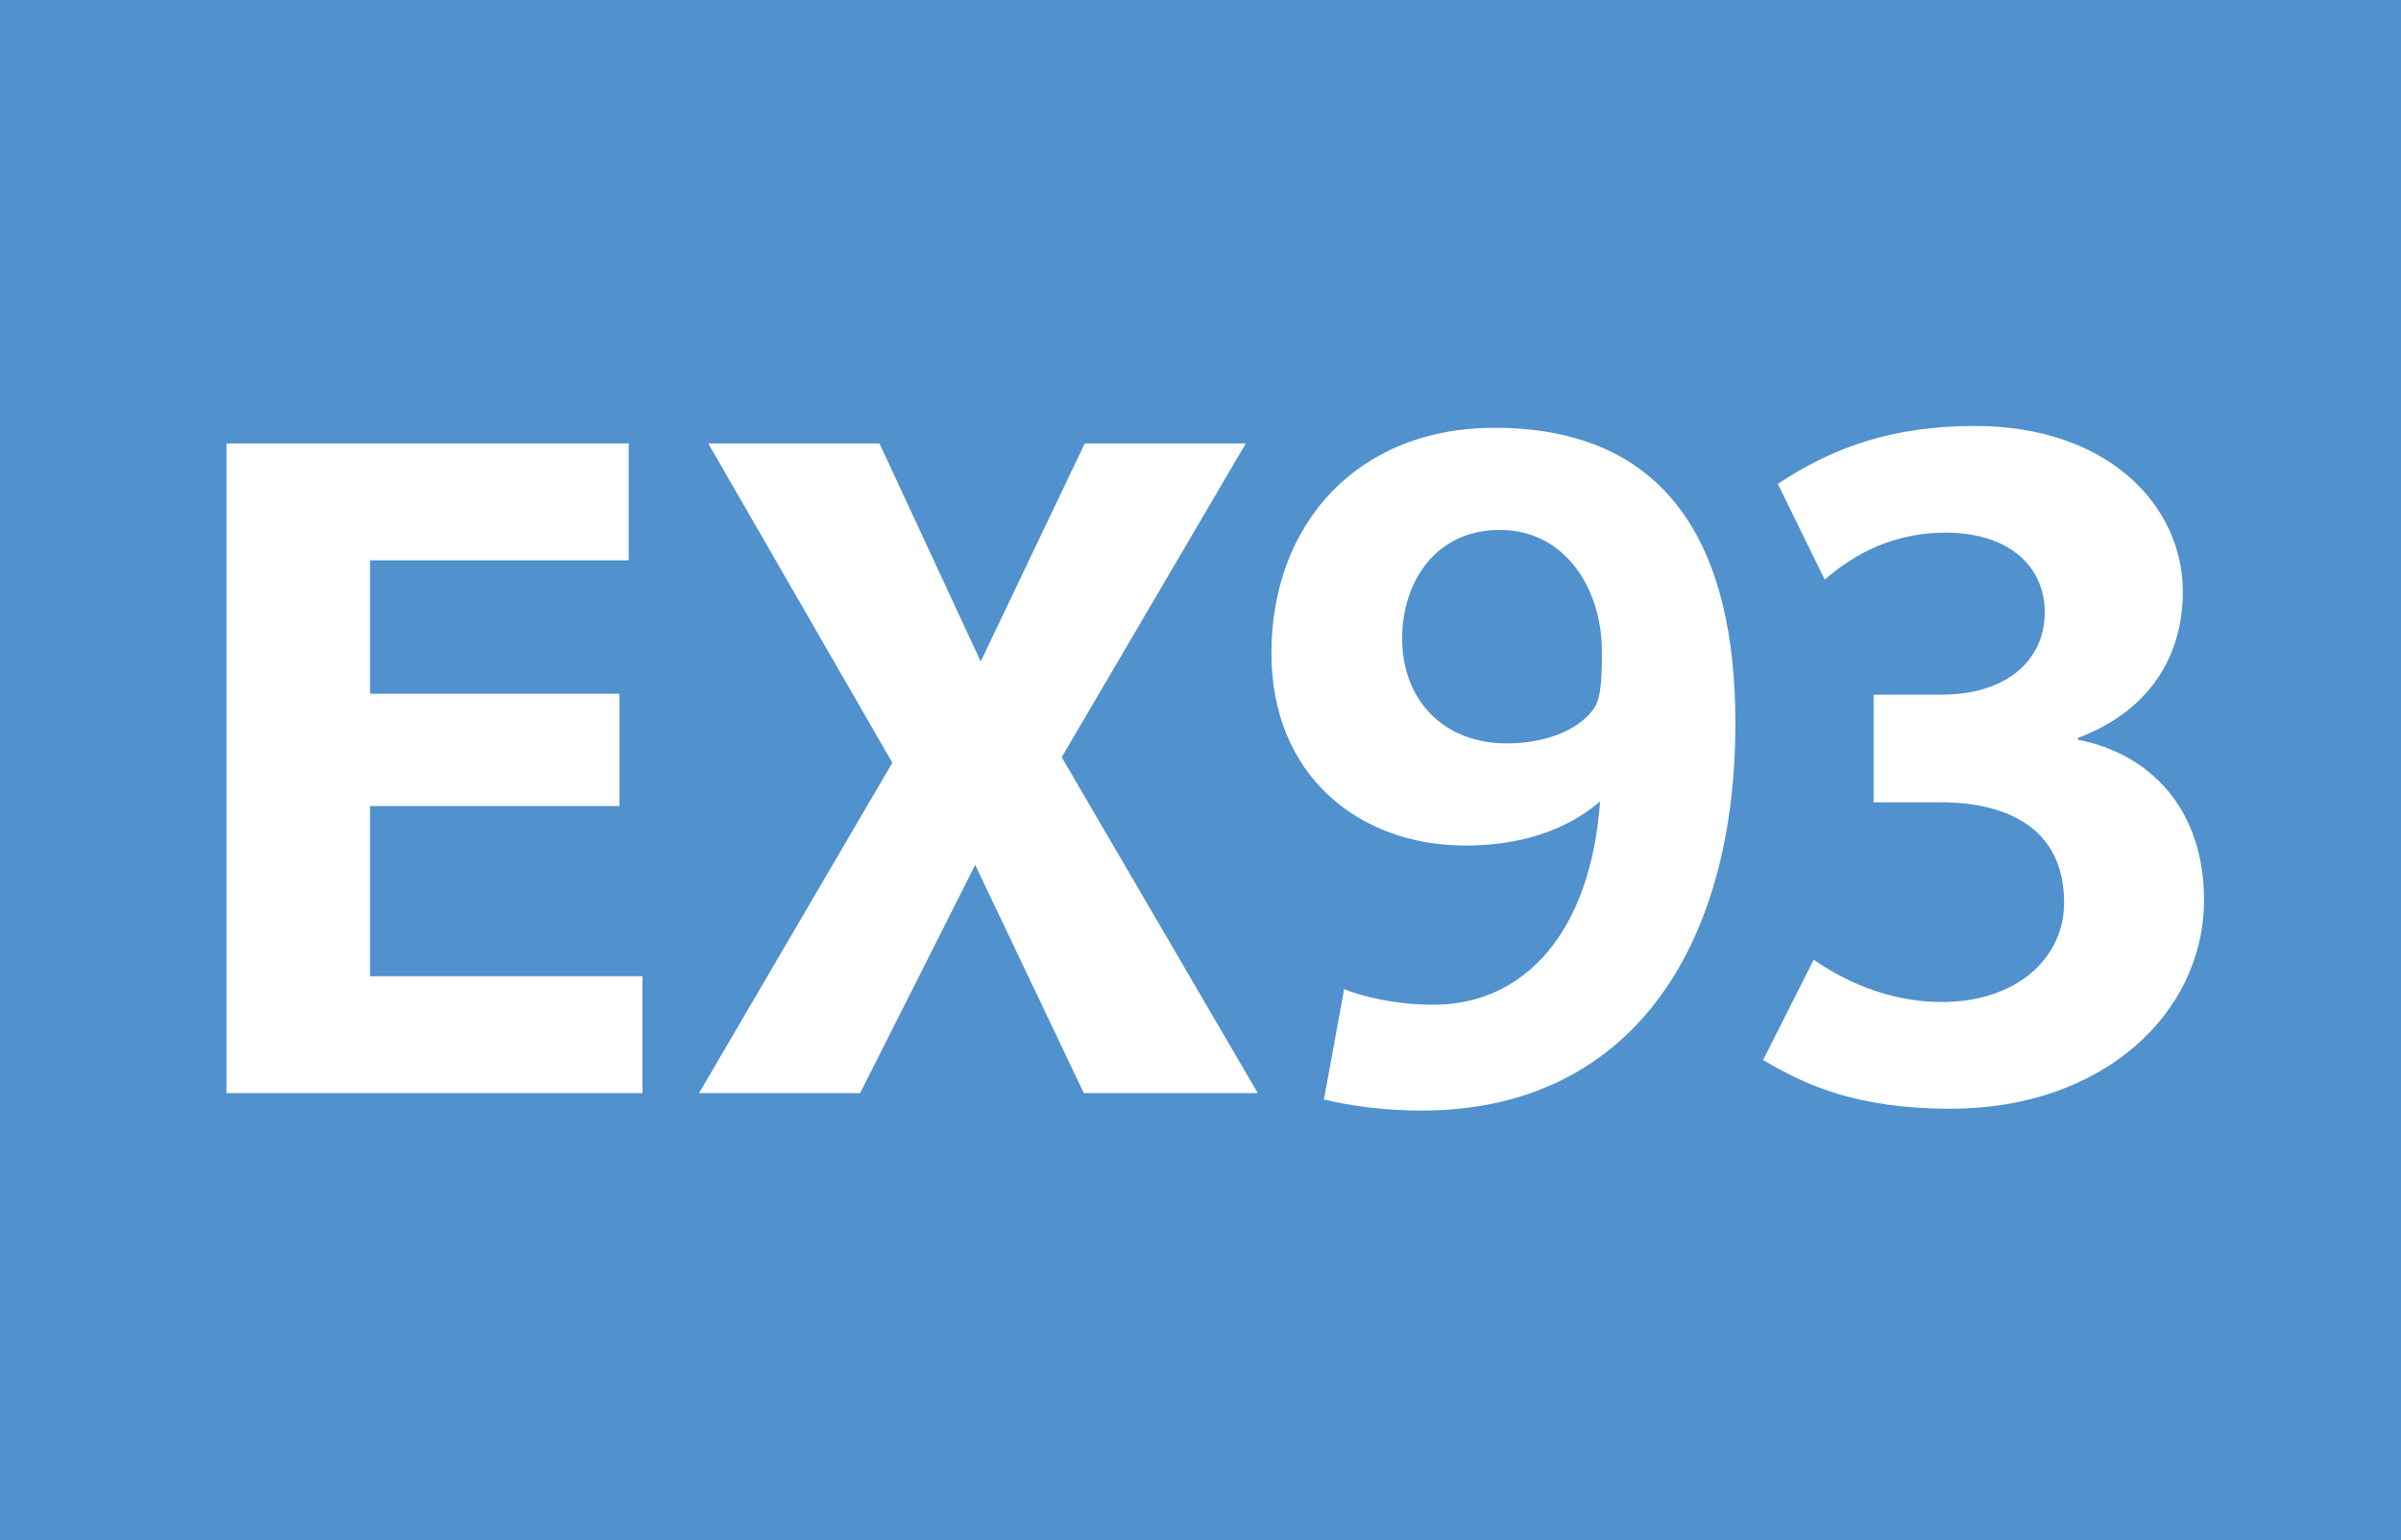 <?xml version="1.0" encoding="UTF-8"?><svg id="Calque_1" xmlns="http://www.w3.org/2000/svg" baseProfile="tiny" version="1.2" viewBox="0 0 120 77">  <!-- Generator: Adobe Illustrator 29.0.1, SVG Export Plug-In . SVG Version: 2.1.0 Build 192)  -->  <rect width="120" height="77" fill="#5191cd"/>  <g>    <path d="M11.318,54.649V22.17h20.104v5.843h-12.928v6.671h12.468v5.612h-12.468v8.511h13.617v5.843H11.318Z" fill="#fff"/>    <path d="M54.168,54.649l-5.429-11.409-5.75,11.409h-8.051l9.661-16.516-9.201-15.964h8.557l5.061,10.903,5.198-10.903h8.052l-9.202,15.688,9.799,16.792h-8.696Z" fill="#fff"/>    <path d="M71.044,55.523c-1.84,0-3.496-.229-4.876-.552l1.012-5.521c.874.368,2.576.781,4.463.781,4.554,0,7.866-3.634,8.326-10.167-1.104.967-3.22,2.209-6.717,2.209-5.382,0-9.707-3.543-9.707-9.615,0-6.487,4.325-11.271,11.134-11.271,8.879,0,12.054,6.165,12.054,14.768,0,11.271-5.291,19.368-15.688,19.368ZM74.955,26.494c-3.221,0-4.877,2.622-4.877,5.429,0,3.036,2.024,5.244,5.244,5.244,2.07,0,3.727-.781,4.371-1.794.368-.552.368-1.84.368-2.807,0-3.082-1.795-6.072-5.106-6.072Z" fill="#fff"/>    <path d="M97.504,55.432c-4.646,0-7.223-1.15-9.386-2.438l2.53-5.015c1.381.966,3.635,2.116,6.396,2.116,3.772,0,6.118-2.208,6.118-4.969,0-3.726-2.853-5.015-6.165-5.015h-3.357v-5.382h3.404c3.174,0,5.152-1.656,5.152-4.141,0-2.07-1.564-3.957-4.969-3.957-2.99,0-4.969,1.427-6.026,2.347l-2.347-4.784c2.761-1.841,5.751-2.898,9.846-2.898,6.624,0,10.396,3.956,10.396,8.28,0,3.358-1.794,6.027-5.244,7.315v.092c3.588.69,6.303,3.45,6.303,8.005,0,5.705-5.106,10.443-12.651,10.443Z" fill="#fff"/>  </g></svg>